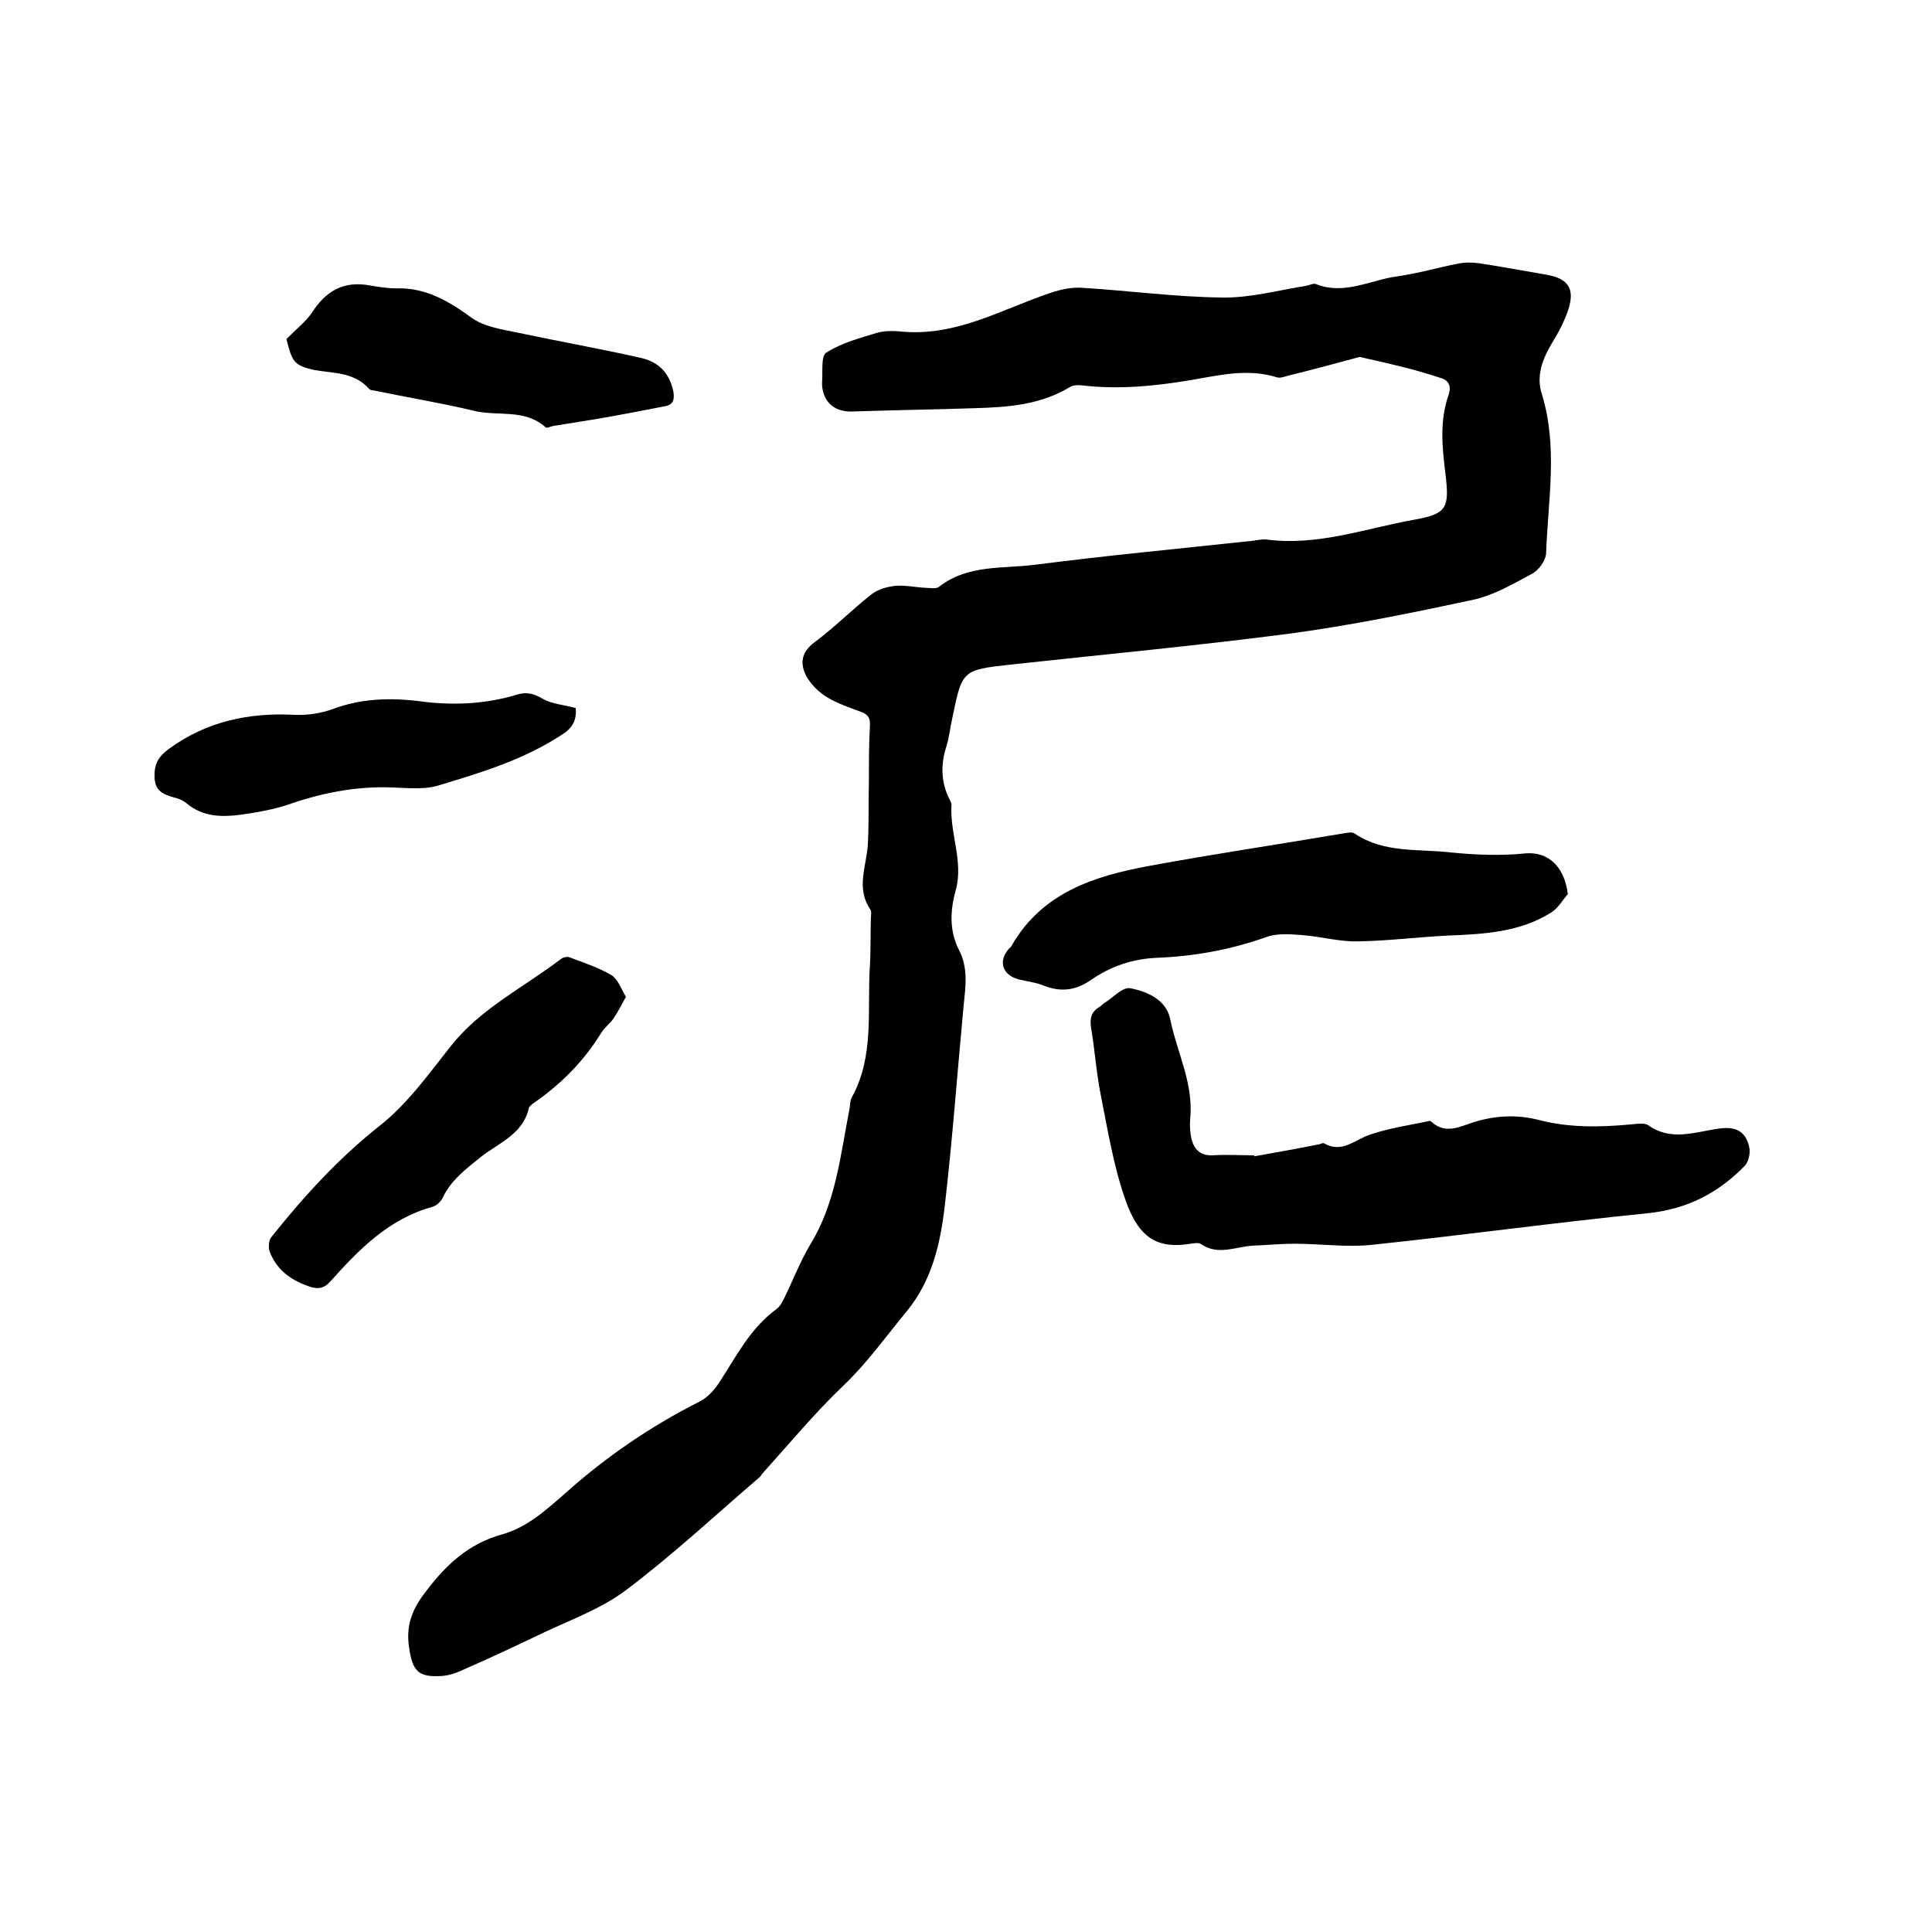 <svg enable-background="new 0 0 400 400" viewBox="0 0 400 400" xmlns="http://www.w3.org/2000/svg"><path d="m281.5 73.9c-4.8 1.3-9.6 2.6-14.5 3.8-.9.2-1.9.7-2.7.4-5.8-1.8-11.5-.5-17.2.5-7.6 1.3-15.3 2.1-23 1.2-.9-.1-2-.1-2.7.4-6 3.6-12.6 4.1-19.3 4.3-8.6.3-17.1.4-25.7.7-3.5.1-5.9-1.8-6.2-5.4 0-.2 0-.4 0-.6.2-2.2-.3-5.5.9-6.2 3.1-2 6.9-3 10.5-4.1 1.8-.5 3.8-.4 5.7-.2 11.1.8 20.4-4.8 30.3-8.1 2.1-.7 4.5-1.2 6.7-1 9.6.6 19.2 1.9 28.8 2 5.7.1 11.5-1.5 17.2-2.4.7-.1 1.6-.6 2.1-.4 6 2.4 11.4-.9 17-1.6 4.2-.6 8.3-1.8 12.4-2.6 1.4-.3 3-.3 4.4-.1 4.7.7 9.4 1.6 14.1 2.4 4.4.8 5.8 2.9 4.4 7.2-.8 2.4-2 4.7-3.3 6.8-2 3.3-3.4 6.9-2.2 10.6 3.4 11 1.3 22 .9 33.1-.1 1.5-1.6 3.6-3.1 4.3-3.9 2.1-7.9 4.4-12.1 5.3-12.6 2.7-25.3 5.3-38 7-19.2 2.5-38.4 4.3-57.7 6.4-10 1.1-10 1.2-12 10.9-.5 2.2-.7 4.4-1.4 6.5-1.1 3.7-.9 7.3.9 10.7.1.3.3.6.3.9-.4 5.9 2.5 11.7.9 17.6-1.2 4.3-1.4 8.5.7 12.6 1.9 3.7 1.3 7.6.9 11.5-1.3 13.8-2.3 27.6-3.9 41.4-.9 7.7-2.6 15.3-7.8 21.7-4.3 5.2-8.2 10.7-13.1 15.4-5.9 5.6-11.1 11.9-16.6 18-.3.3-.5.7-.8 1-9.2 7.9-18.1 16.2-27.8 23.5-5.5 4.1-12.3 6.4-18.6 9.5-4.6 2.2-9.3 4.4-14.1 6.5-1.7.8-3.5 1.6-5.4 1.7-4.9.3-6-1.1-6.7-5.9-.7-4.5.6-7.9 3.4-11.5 4.2-5.6 8.9-10 15.8-11.9 5.3-1.5 9.2-5.1 13.2-8.6 8.4-7.5 17.6-13.8 27.7-18.9 1.6-.8 3-2.3 4-3.8 3.6-5.5 6.5-11.4 12-15.4.7-.5 1.2-1.5 1.6-2.3 1.8-3.7 3.3-7.6 5.4-11.1 5.3-8.7 6.2-18.5 8.1-28.1.1-.7.1-1.6.4-2.2 4.8-8.6 3.2-18.1 3.8-27.3.2-3.3.1-6.6.2-9.8 0-.6.2-1.4-.1-1.9-3.1-4.5-.7-9.2-.5-13.8.2-4.4.1-8.8.2-13.2 0-3.6 0-7.2.2-10.8.1-1.7-.2-2.5-1.8-3.1-2.4-.9-4.8-1.7-7-3-1.7-1-3.3-2.6-4.3-4.3-1.4-2.6-1.2-5 1.6-7.1 4.2-3.1 7.8-6.8 11.9-10 1.3-1 3.1-1.5 4.8-1.7 2.1-.2 4.2.3 6.3.4.9 0 2.2.3 2.8-.2 6-4.7 13.3-3.7 20.1-4.6 14.8-1.9 29.6-3.3 44.5-4.9 1.1-.1 2.1-.4 3.2-.3 10.6 1.4 20.5-2.3 30.6-4.1 6.7-1.2 7.3-2.4 6.5-9.2-.7-5.6-1.3-11.2.6-16.6.7-2-.1-3.2-1.8-3.6-5.4-1.8-10.8-3-16.6-4.3z"/><path d="m259.7 239.4c4.5-.8 9-1.6 13.5-2.5.3-.1.7-.3.9-.2 3.8 2.2 6.4-.8 9.6-1.8 3.8-1.3 7.8-1.9 11.7-2.7.3-.1.8-.2.9 0 3.2 3 6.5.7 9.6-.1 4.3-1.2 8.5-1.3 12.8-.2 6.2 1.6 12.5 1.5 18.9.9 1.2-.1 2.9-.4 3.7.2 4.7 3.3 9.5 1.4 14.3.7 3.8-.6 5.9.5 6.6 4 .2 1.1-.2 2.8-.9 3.6-5.5 5.7-12.1 9.1-20.3 9.9-18.9 1.9-37.8 4.5-56.7 6.5-5.4.6-10.9-.2-16.4-.2-2.8 0-5.7.3-8.5.4-3.6.2-7.2 2.1-10.7-.3-.5-.4-1.5-.2-2.2-.1-6.7 1.1-10.7-1-13.5-9.1-2.4-6.8-3.6-14.1-5-21.2-1-4.8-1.3-9.6-2.1-14.4-.3-1.9 0-3.3 1.7-4.3.4-.2.6-.6 1-.8 1.8-1.1 3.8-3.4 5.4-3.1 3.6.7 7.5 2.4 8.3 6.5 1.4 6.9 4.9 13.3 4.1 20.7-.1 1.3 0 2.8.3 4.1.6 2.1 1.8 3.4 4.4 3.3 2.8-.2 5.7 0 8.6 0-.1-.1 0 0 0 .2z"/><path d="m324.6 185.1c-1.1 1.3-2 2.9-3.4 3.8-6.5 4.1-13.9 4.5-21.4 4.8-6.2.3-12.4 1.1-18.6 1.2-3.9.1-7.7-1-11.6-1.3-2.5-.2-5.2-.4-7.4.4-7.3 2.6-14.9 4-22.6 4.3-5 .2-9.5 1.7-13.6 4.5-3.1 2.2-6.2 2.7-9.8 1.3-1.7-.7-3.5-.9-5.2-1.3-3.5-.9-4.4-3.8-2.1-6.4.2-.2.5-.4.6-.7 6.3-10.9 17-14.3 28.3-16.4 13.5-2.5 27.1-4.5 40.6-6.8.7-.1 1.6-.3 2.1.1 6.1 4.1 13.2 3.1 20 3.9 5 .5 10.2.7 15.2.2 5.4-.5 8.3 3.4 8.9 8.4z"/><path d="m129.6 206.4c-1 1.7-1.7 3.2-2.6 4.5-.7 1-1.8 1.8-2.5 2.9-3.6 5.9-8.3 10.6-13.9 14.5-.4.3-1 .7-1.1 1.1-1.2 5.4-6.2 7.2-9.9 10.1-3.1 2.5-6.2 4.8-7.9 8.4-.4.9-1.4 1.8-2.3 2-8.9 2.5-15 8.7-20.9 15.3-1.5 1.7-2.8 1.8-4.9 1-3.6-1.3-6.3-3.4-7.7-6.9-.4-.9-.3-2.5.3-3.2 6.7-8.4 13.9-16.3 22.5-23.1 5.7-4.5 10.1-10.7 14.7-16.5 6.2-7.8 15.1-12.1 22.8-18 .4-.3 1.2-.5 1.7-.3 2.9 1.1 6 2.1 8.7 3.7 1.3.8 2 2.8 3 4.5z"/><path d="m119.2 146.6c.2 2.3-.5 4-2.7 5.4-8 5.3-17 8-26 10.7-2.4.7-5.3.5-7.9.4-7.7-.5-15.1.8-22.4 3.3-3.4 1.2-7 1.8-10.5 2.3-3.9.5-7.8.4-11.1-2.4-.7-.6-1.7-1-2.6-1.2-2.1-.6-3.9-1.3-4-4.1-.1-2.6.6-4.2 2.9-5.9 7.9-5.8 16.7-7.6 26.2-7.1 2.6.1 5.3-.3 7.8-1.2 5.9-2.2 11.9-2.4 18.1-1.6 6.8.9 13.5.6 20.1-1.4 1.9-.6 3.5-.2 5.3.9 2 1.1 4.3 1.2 6.8 1.9z"/><path d="m59.3 70.2c2.2-2.2 4.1-3.7 5.3-5.5 2.9-4.5 6.6-6.6 12-5.6 1.8.3 3.6.6 5.4.6 6.2-.2 11 2.7 15.8 6.2 2.6 1.8 6.2 2.3 9.5 3 8.5 1.8 17 3.3 25.4 5.2 3.6.8 5.9 3.1 6.7 6.9.3 1.7 0 2.8-1.7 3.1-4.6.9-9.3 1.8-13.9 2.6-3.1.5-6.2 1-9.3 1.5-.5.1-1.3.5-1.5.3-4.4-4-10.1-2.2-15.1-3.5-6.7-1.6-13.5-2.7-20.2-4.1-.4-.1-1-.1-1.2-.3-3.1-3.6-7.5-3.3-11.5-4-4.2-1-4.5-1.7-5.7-6.4z"/></svg>